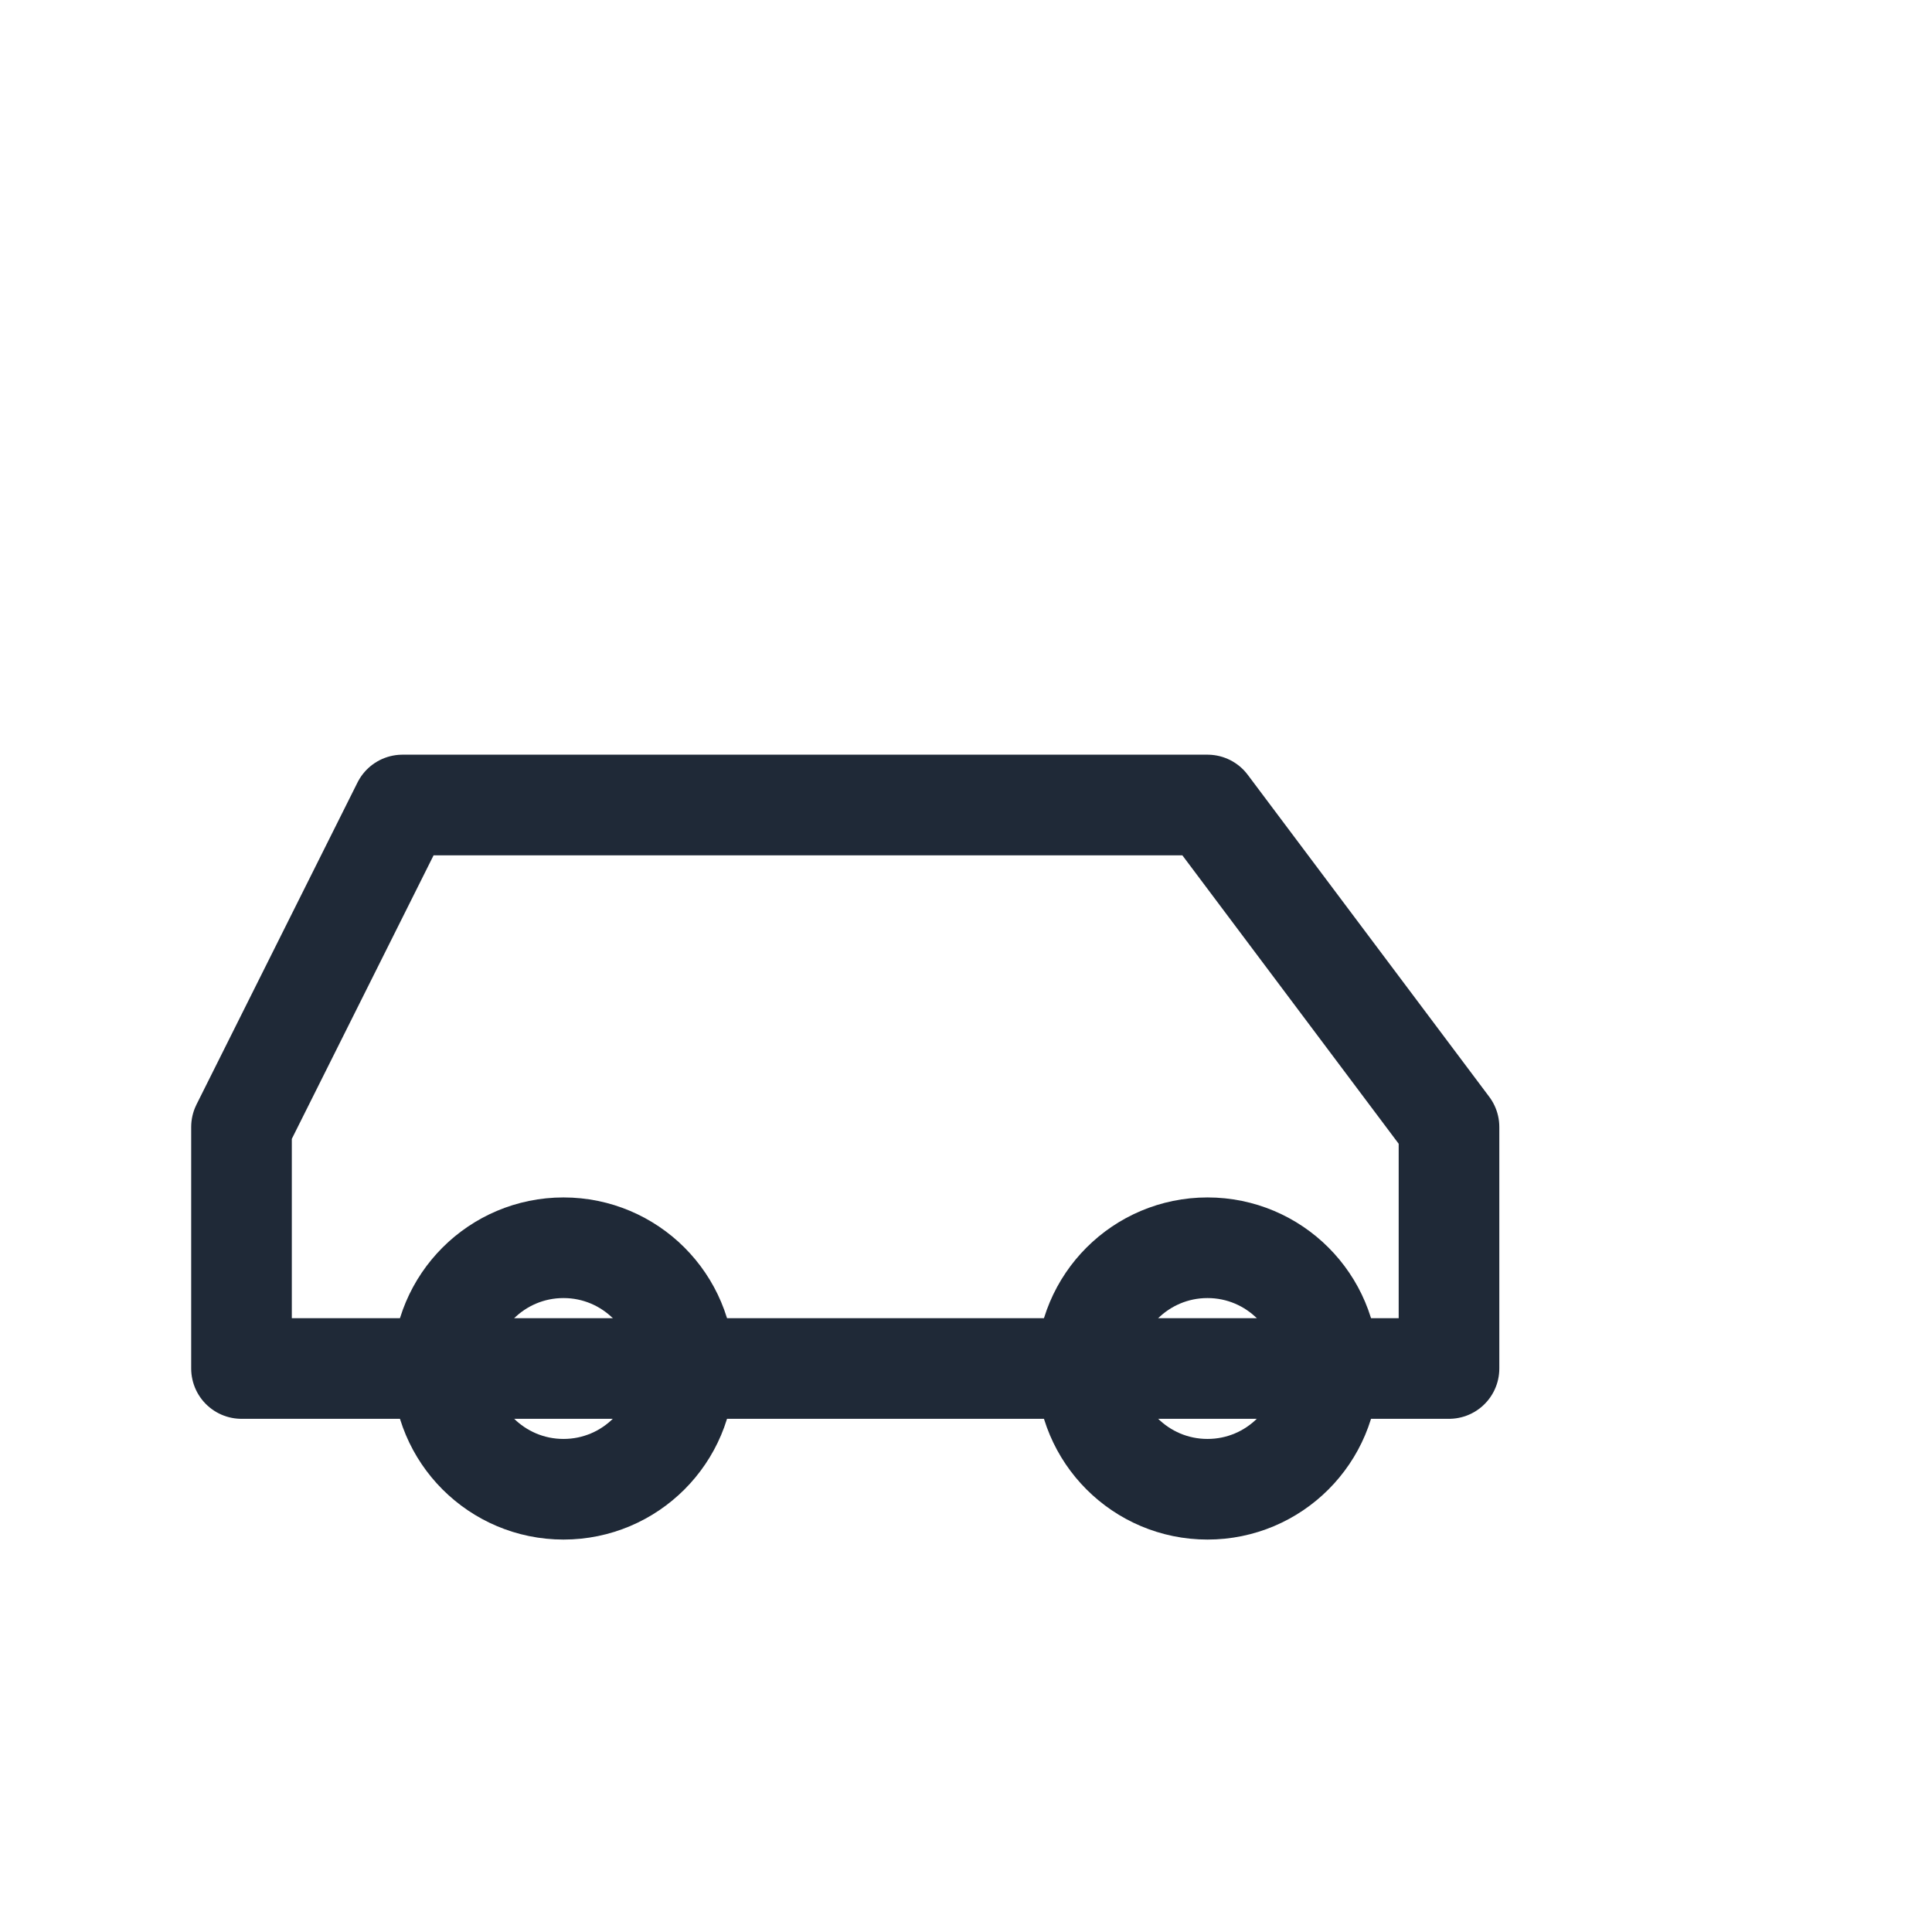 <svg xmlns="http://www.w3.org/2000/svg" width="96" height="96" viewBox="0 0 48 48" aria-label="Automotive">
  <g fill="none" stroke="#1f2937" stroke-width="2.5" stroke-linecap="round" stroke-linejoin="round">
    <path d="M6 28l4-8h20l6 8v6H6z"/>
    <circle cx="14" cy="34" r="3"/>
    <circle cx="30" cy="34" r="3"/>
  </g>
</svg>
